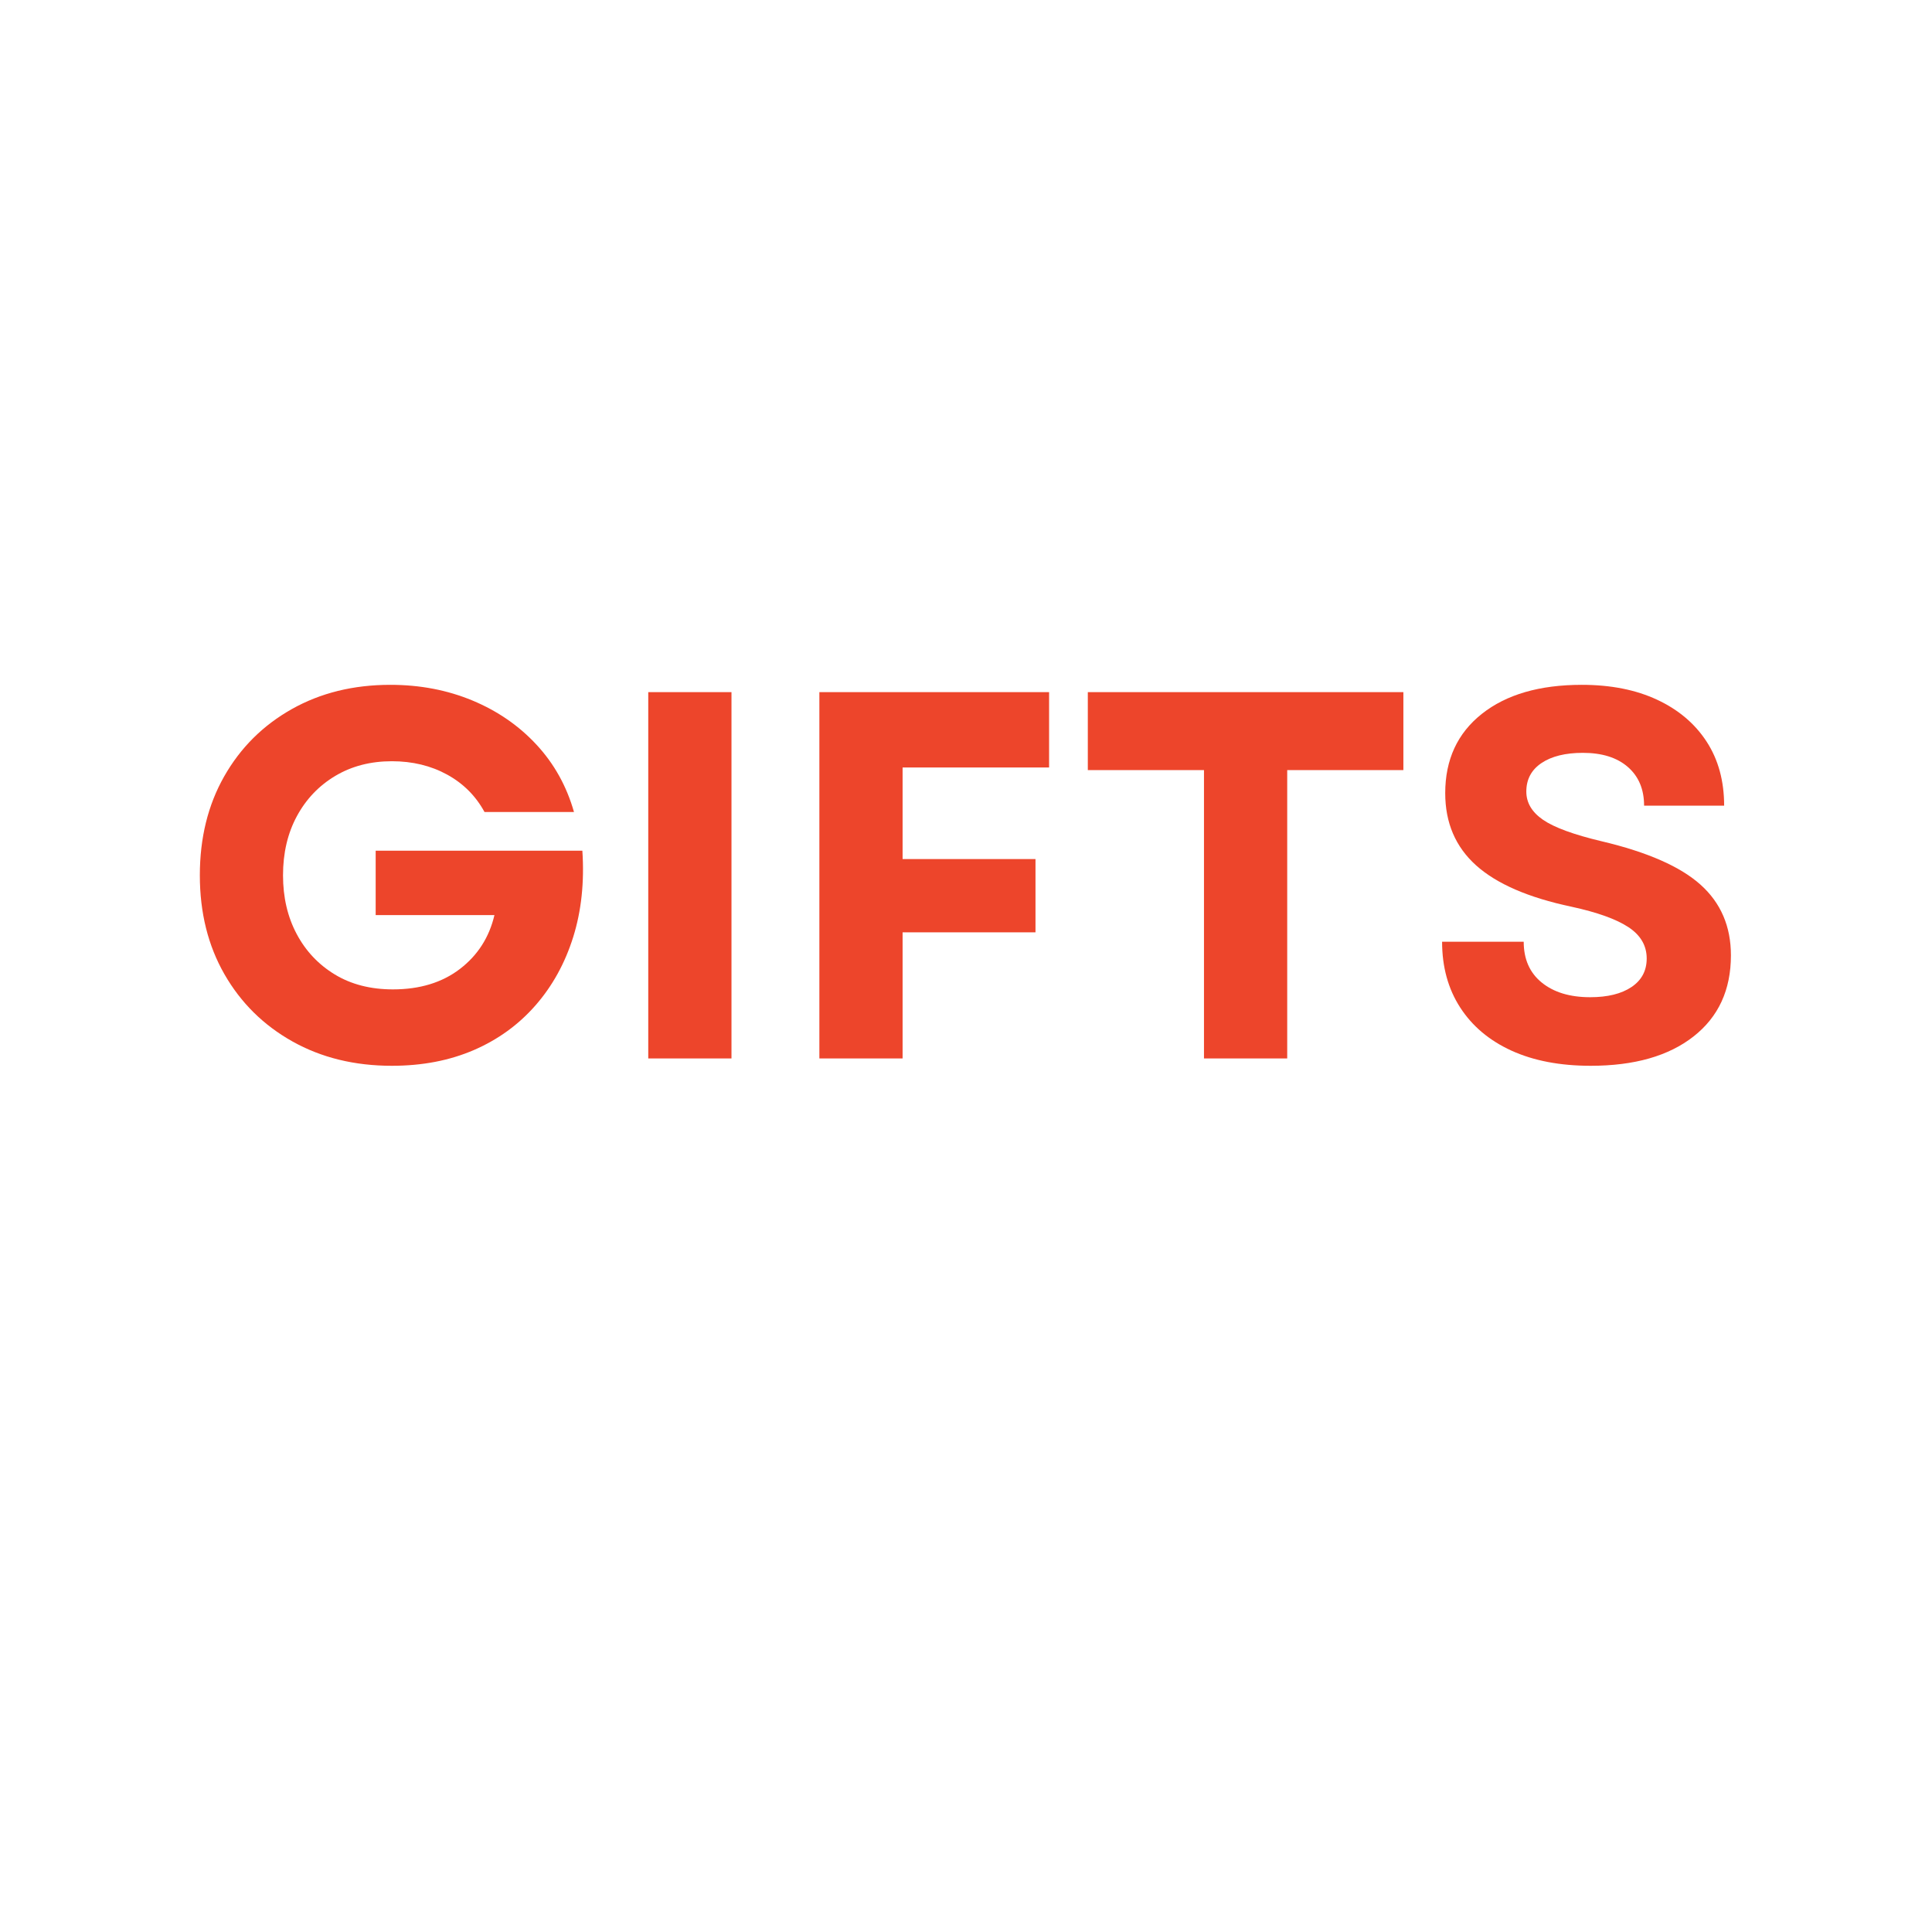 <?xml version="1.0" encoding="UTF-8"?> <svg xmlns="http://www.w3.org/2000/svg" xmlns:xlink="http://www.w3.org/1999/xlink" width="1080" zoomAndPan="magnify" viewBox="0 0 810 810" height="1080" preserveAspectRatio="xMidYMid meet" version="1.2"><defs></defs><g id="5a8d4b6183"><g style="fill:#ed452b;fill-opacity:1;"><g transform="translate(74.346, 443.758)"><path style="stroke:none" d="M 89.953 3.078 C 74.297 3.078 60.398 -0.32 48.266 -7.125 C 36.129 -13.926 26.625 -23.32 19.75 -35.312 C 12.875 -47.312 9.438 -61.133 9.438 -76.781 C 9.438 -92.438 12.836 -106.258 19.641 -118.25 C 26.441 -130.238 35.875 -139.633 47.938 -146.438 C 60 -153.238 73.785 -156.641 89.297 -156.641 C 101.723 -156.641 113.203 -154.445 123.734 -150.062 C 134.266 -145.676 143.223 -139.492 150.609 -131.516 C 157.992 -123.547 163.223 -114.148 166.297 -103.328 L 128.781 -103.328 C 125.125 -110.055 119.895 -115.285 113.094 -119.016 C 106.289 -122.742 98.578 -124.609 89.953 -124.609 C 81.023 -124.609 73.125 -122.562 66.25 -118.469 C 59.375 -114.375 54 -108.742 50.125 -101.578 C 46.25 -94.41 44.312 -86.145 44.312 -76.781 C 44.312 -67.57 46.211 -59.383 50.016 -52.219 C 53.816 -45.051 59.156 -39.379 66.031 -35.203 C 72.906 -31.035 81.023 -28.953 90.391 -28.953 C 101.648 -28.953 111.008 -31.805 118.469 -37.516 C 125.926 -43.223 130.754 -50.754 132.953 -60.109 L 83.156 -60.109 L 83.156 -87.094 L 169.812 -87.094 C 170.688 -73.938 169.406 -61.867 165.969 -50.891 C 162.531 -39.922 157.266 -30.379 150.172 -22.266 C 143.078 -14.148 134.445 -7.895 124.281 -3.5 C 114.113 0.883 102.672 3.078 89.953 3.078 Z M 89.953 3.078 "></path></g></g><g style="fill:#ed452b;fill-opacity:1;"><g transform="translate(253.364, 443.758)"><path style="stroke:none" d="M 18.422 0 L 18.422 -153.578 L 53.312 -153.578 L 53.312 0 Z M 18.422 0 "></path></g></g><g style="fill:#ed452b;fill-opacity:1;"><g transform="translate(325.103, 443.758)"><path style="stroke:none" d="M 18.422 0 L 18.422 -153.578 L 114.734 -153.578 L 114.734 -121.984 L 53.312 -121.984 L 53.312 -83.594 L 109.031 -83.594 L 109.031 -52.875 L 53.312 -52.875 L 53.312 0 Z M 18.422 0 "></path></g></g><g style="fill:#ed452b;fill-opacity:1;"><g transform="translate(449.495, 443.758)"><path style="stroke:none" d="M 55.281 0 L 55.281 -120.891 L 6.578 -120.891 L 6.578 -153.578 L 138.875 -153.578 L 138.875 -120.891 L 90.172 -120.891 L 90.172 0 Z M 55.281 0 "></path></g></g><g style="fill:#ed452b;fill-opacity:1;"><g transform="translate(594.948, 443.758)"><path style="stroke:none" d="M 71.953 3.078 C 59.086 3.078 48.008 0.957 38.719 -3.281 C 29.438 -7.531 22.27 -13.566 17.219 -21.391 C 12.176 -29.211 9.656 -38.391 9.656 -48.922 L 43.875 -48.922 C 43.875 -41.609 46.395 -35.906 51.438 -31.812 C 56.488 -27.719 63.254 -25.672 71.734 -25.672 C 79.047 -25.672 84.82 -27.094 89.062 -29.938 C 93.312 -32.789 95.438 -36.781 95.438 -41.906 C 95.438 -47.312 92.875 -51.695 87.75 -55.062 C 82.633 -58.426 74.664 -61.281 63.844 -63.625 C 45.852 -67.426 32.539 -73.203 23.906 -80.953 C 15.281 -88.703 10.969 -98.797 10.969 -111.234 C 10.969 -125.273 16.086 -136.352 26.328 -144.469 C 36.566 -152.582 50.535 -156.641 68.234 -156.641 C 80.367 -156.641 90.895 -154.555 99.812 -150.391 C 108.738 -146.223 115.648 -140.375 120.547 -132.844 C 125.453 -125.312 127.906 -116.352 127.906 -105.969 L 94.344 -105.969 C 94.344 -112.844 92.07 -118.254 87.531 -122.203 C 83 -126.148 76.711 -128.125 68.672 -128.125 C 61.359 -128.125 55.578 -126.695 51.328 -123.844 C 47.086 -120.988 44.969 -117.004 44.969 -111.891 C 44.969 -107.211 47.305 -103.266 51.984 -100.047 C 56.672 -96.828 64.863 -93.828 76.562 -91.047 C 95.727 -86.516 109.551 -80.441 118.031 -72.828 C 126.508 -65.223 130.75 -55.352 130.75 -43.219 C 130.75 -28.738 125.52 -17.398 115.062 -9.203 C 104.613 -1.016 90.242 3.078 71.953 3.078 Z M 71.953 3.078 "></path></g></g></g></svg> 
